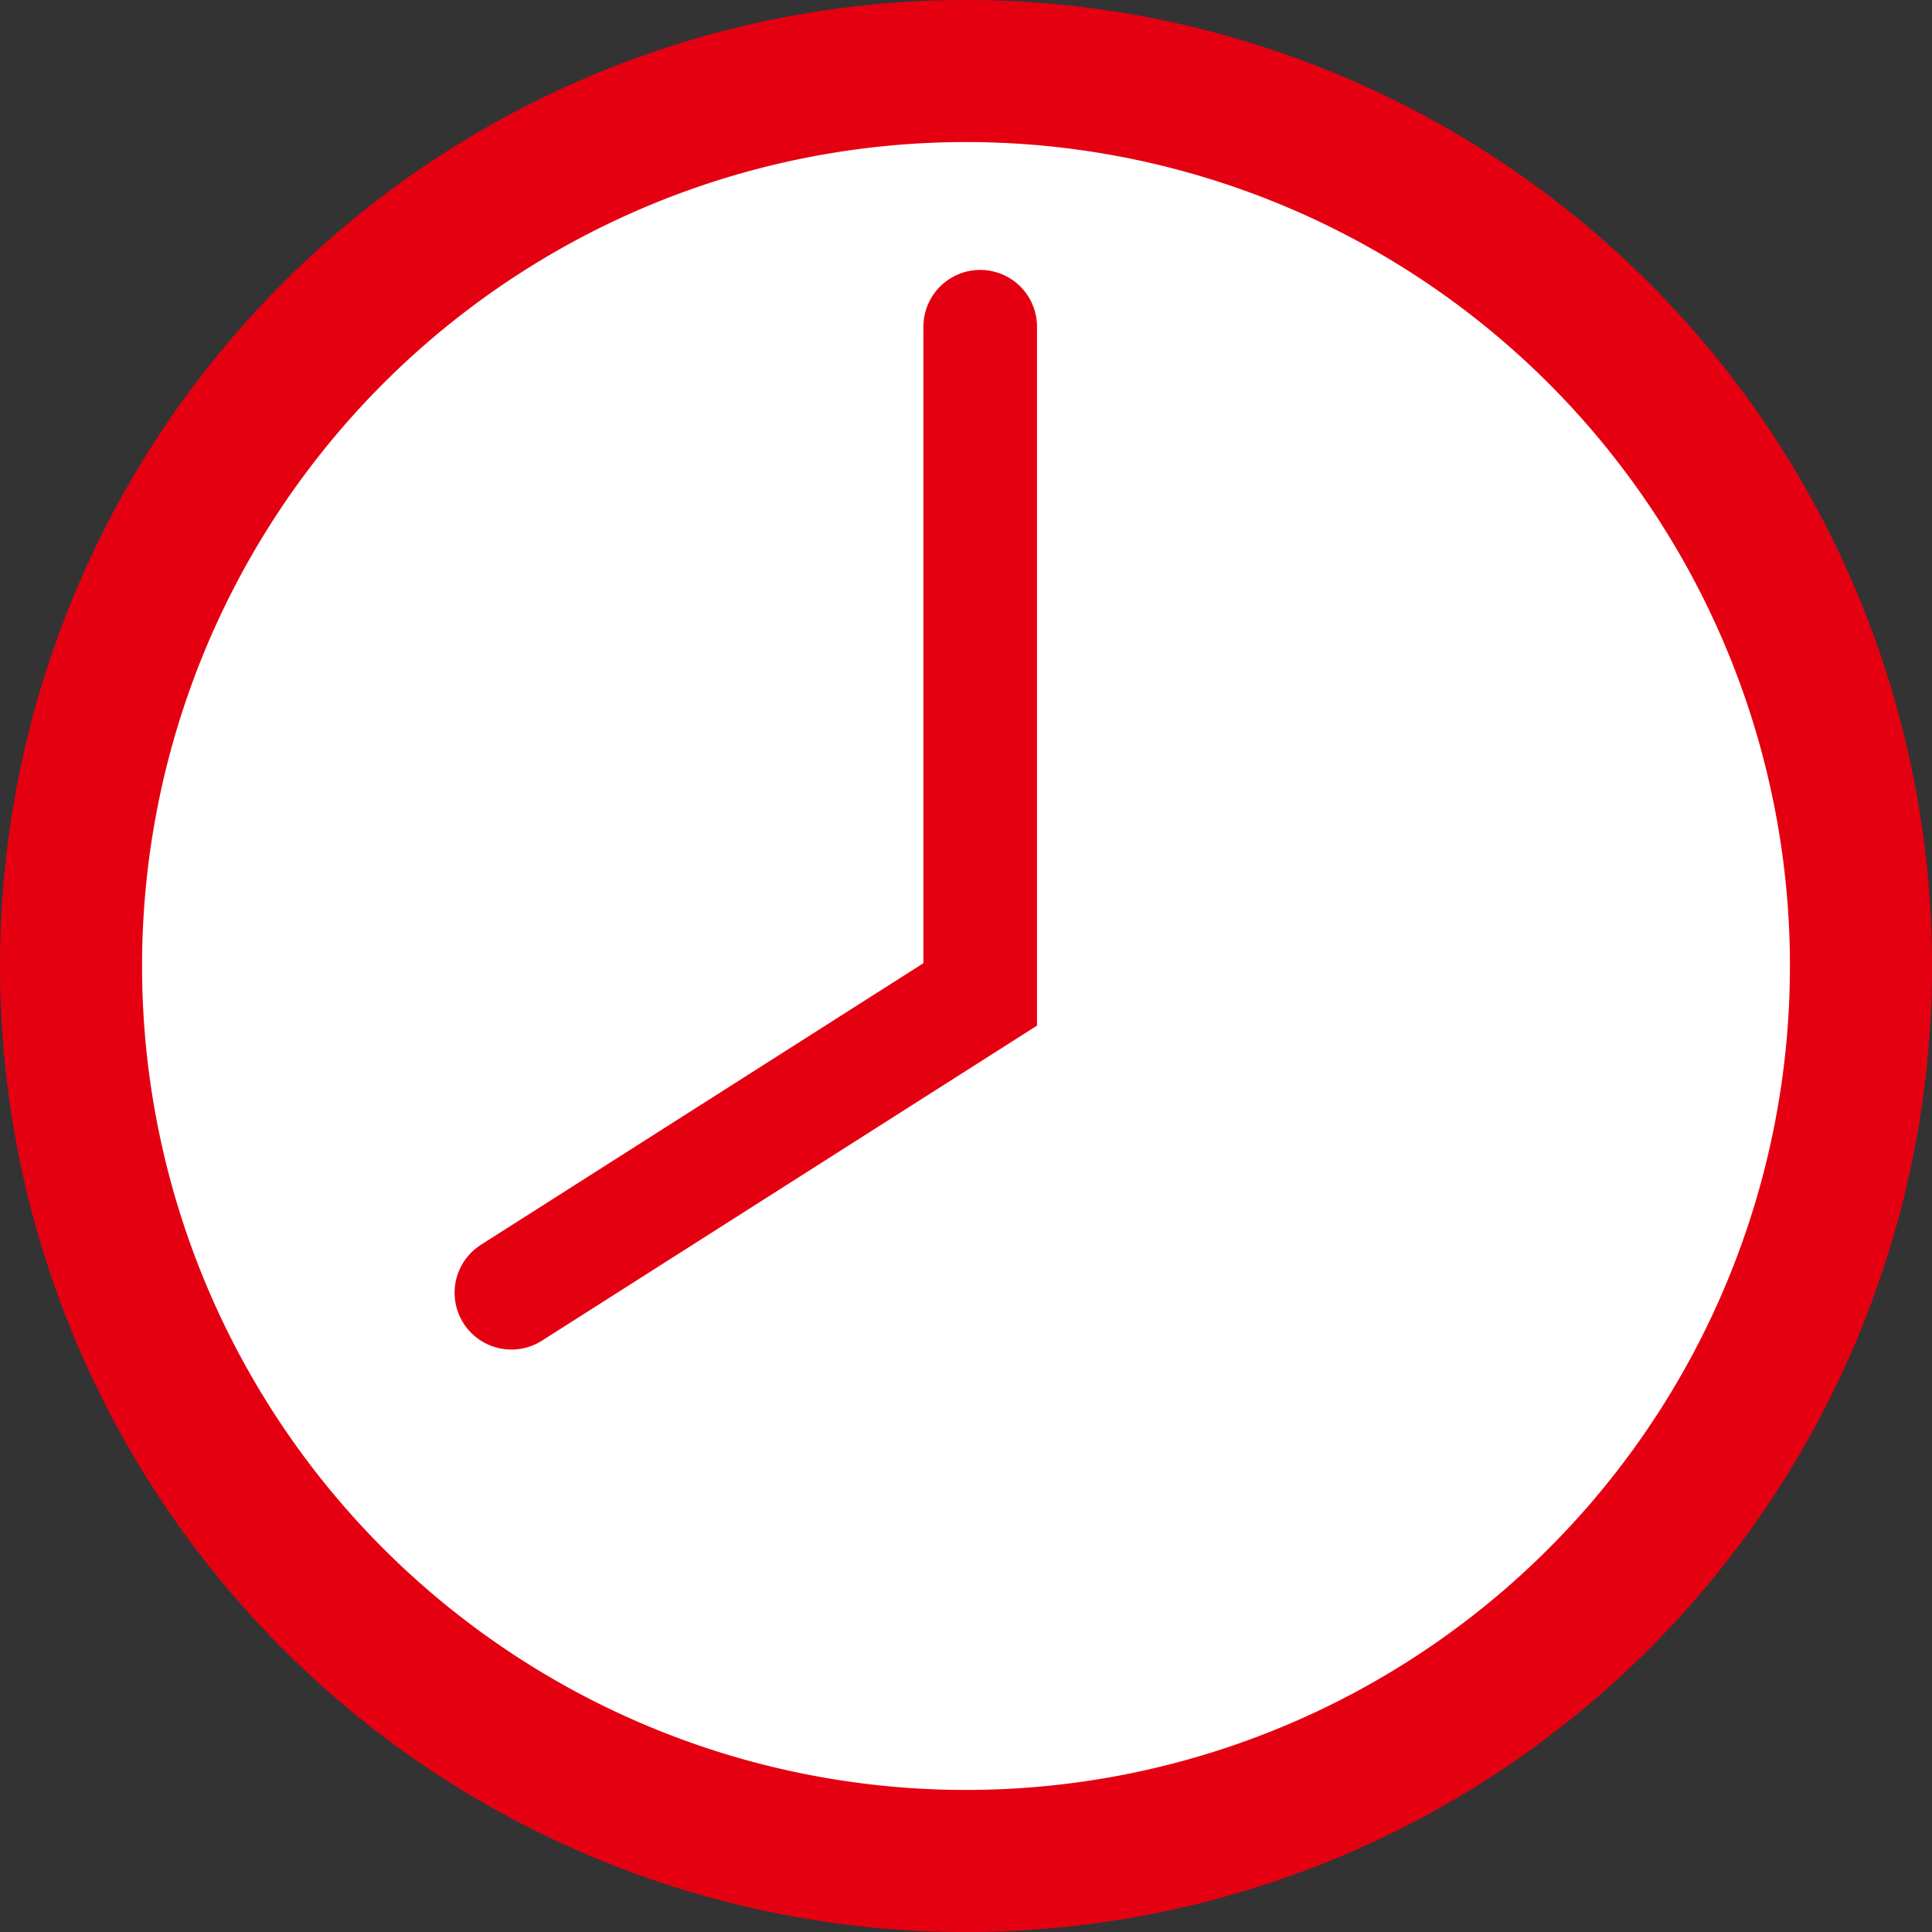 <svg xmlns="http://www.w3.org/2000/svg" viewBox="0 0 68 68"><rect x="0" y="0" width="68" height="68" fill="#333333" stroke="none"/><defs><style>.cls-1,.cls-3{fill:#fff;}.cls-2{fill:#e50011;}.cls-3{stroke:#e50011;stroke-linecap:round;stroke-miterlimit:10;stroke-width:4px;}</style></defs><title>time0800</title><g id="レイヤー_2" data-name="レイヤー 2"><g id="レイヤー_2-2" data-name="レイヤー 2"><path class="cls-1" d="M34,65.5A31.5,31.5,0,1,1,65.5,34,31.54,31.54,0,0,1,34,65.5Z"/><path class="cls-2" d="M34,5A29,29,0,1,1,5,34,29,29,0,0,1,34,5m0-5A34,34,0,1,0,68,34,34,34,0,0,0,34,0Z"/><polyline class="cls-3" points="34.5 11.5 34.5 35 18 45.5"/></g></g></svg>